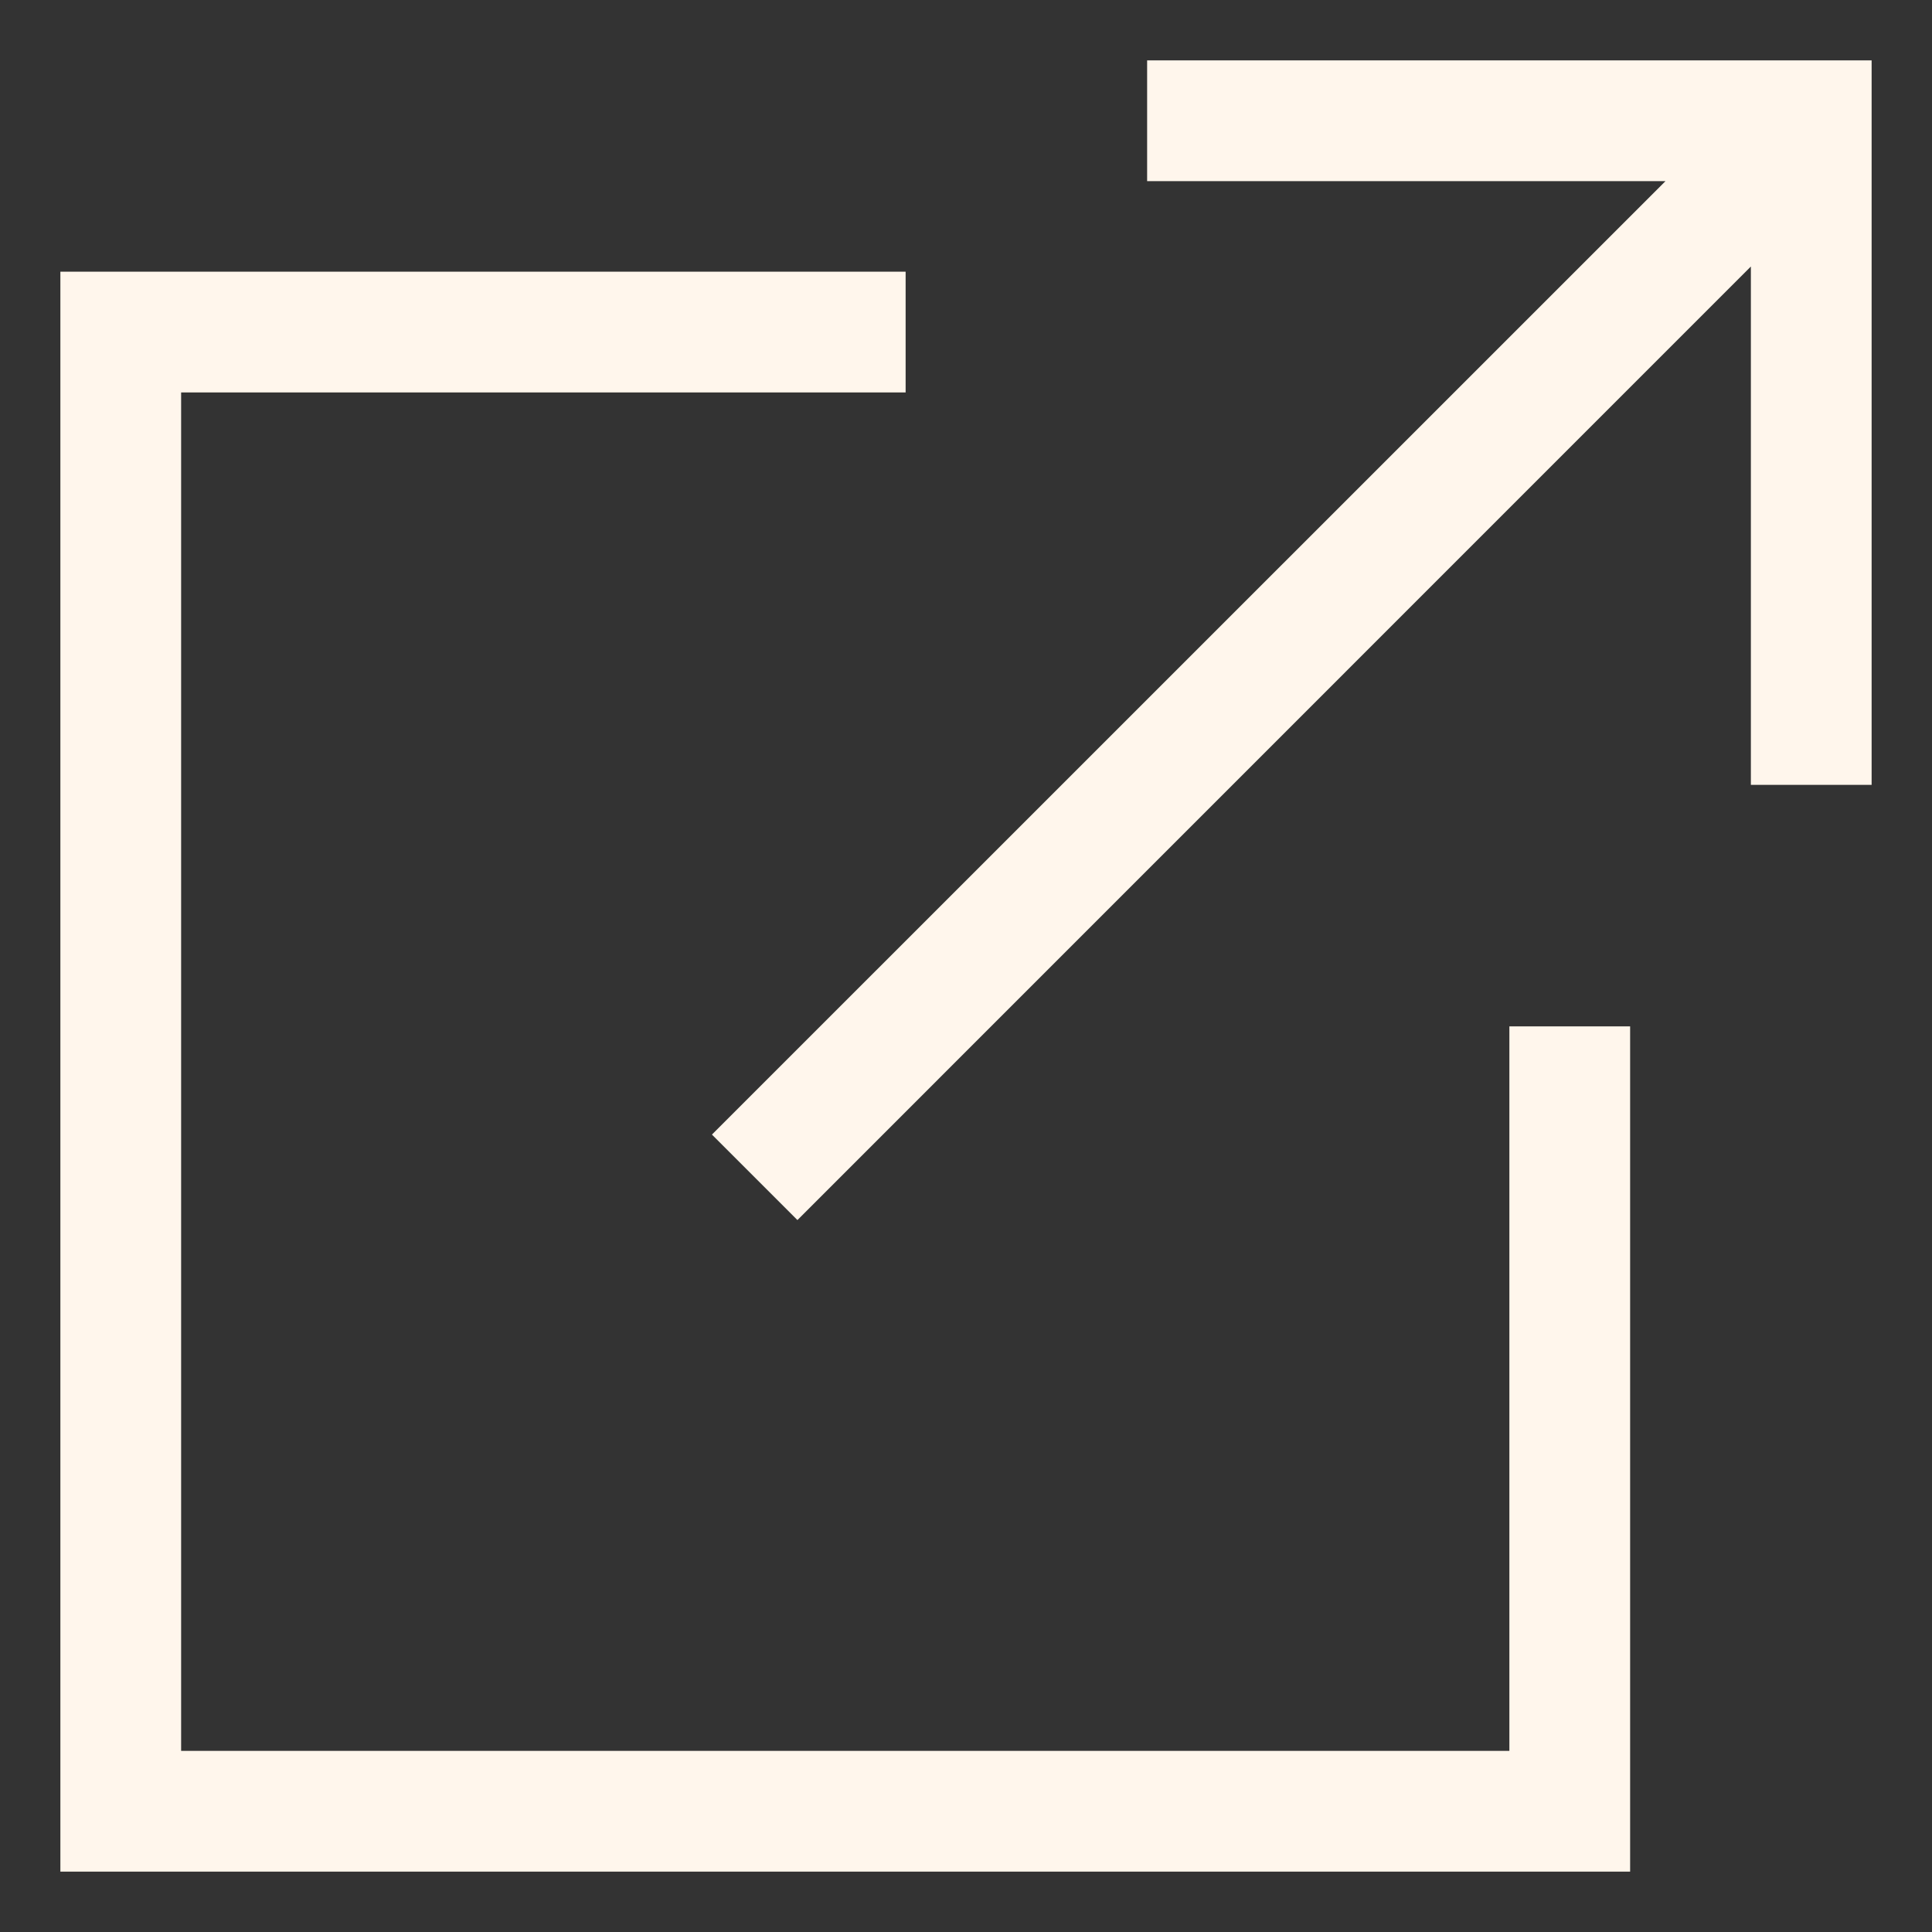 <svg
  xmlns="http://www.w3.org/2000/svg"
  width="16"
  height="16"
  viewBox="0 0 16 16"
  fill="none"
>
  <rect x="0" y="0" width="16" height="16" fill="#333333" stroke="none"/>
  <g clip-path="url(#clip0_99_249)">
    <path
      d="M12.5 14.5H1.5V3.25H7.5V2.25H0.5V15.5H13.5V8.5H12.5V14.5Z"
      fill="#FFF6EC"
    />
    <path
      d="M9.5 0.5V1.5H13.793L5.896 9.396L6.604 10.104L14.5 2.207V6.5H15.5V0.5H9.5Z"
      fill="#FFF6EC"
    />
  </g>
  <defs>
    <clipPath id="clip0_99_249">
      <rect width="16" height="16" fill="white" />
    </clipPath>
  </defs>
</svg>
